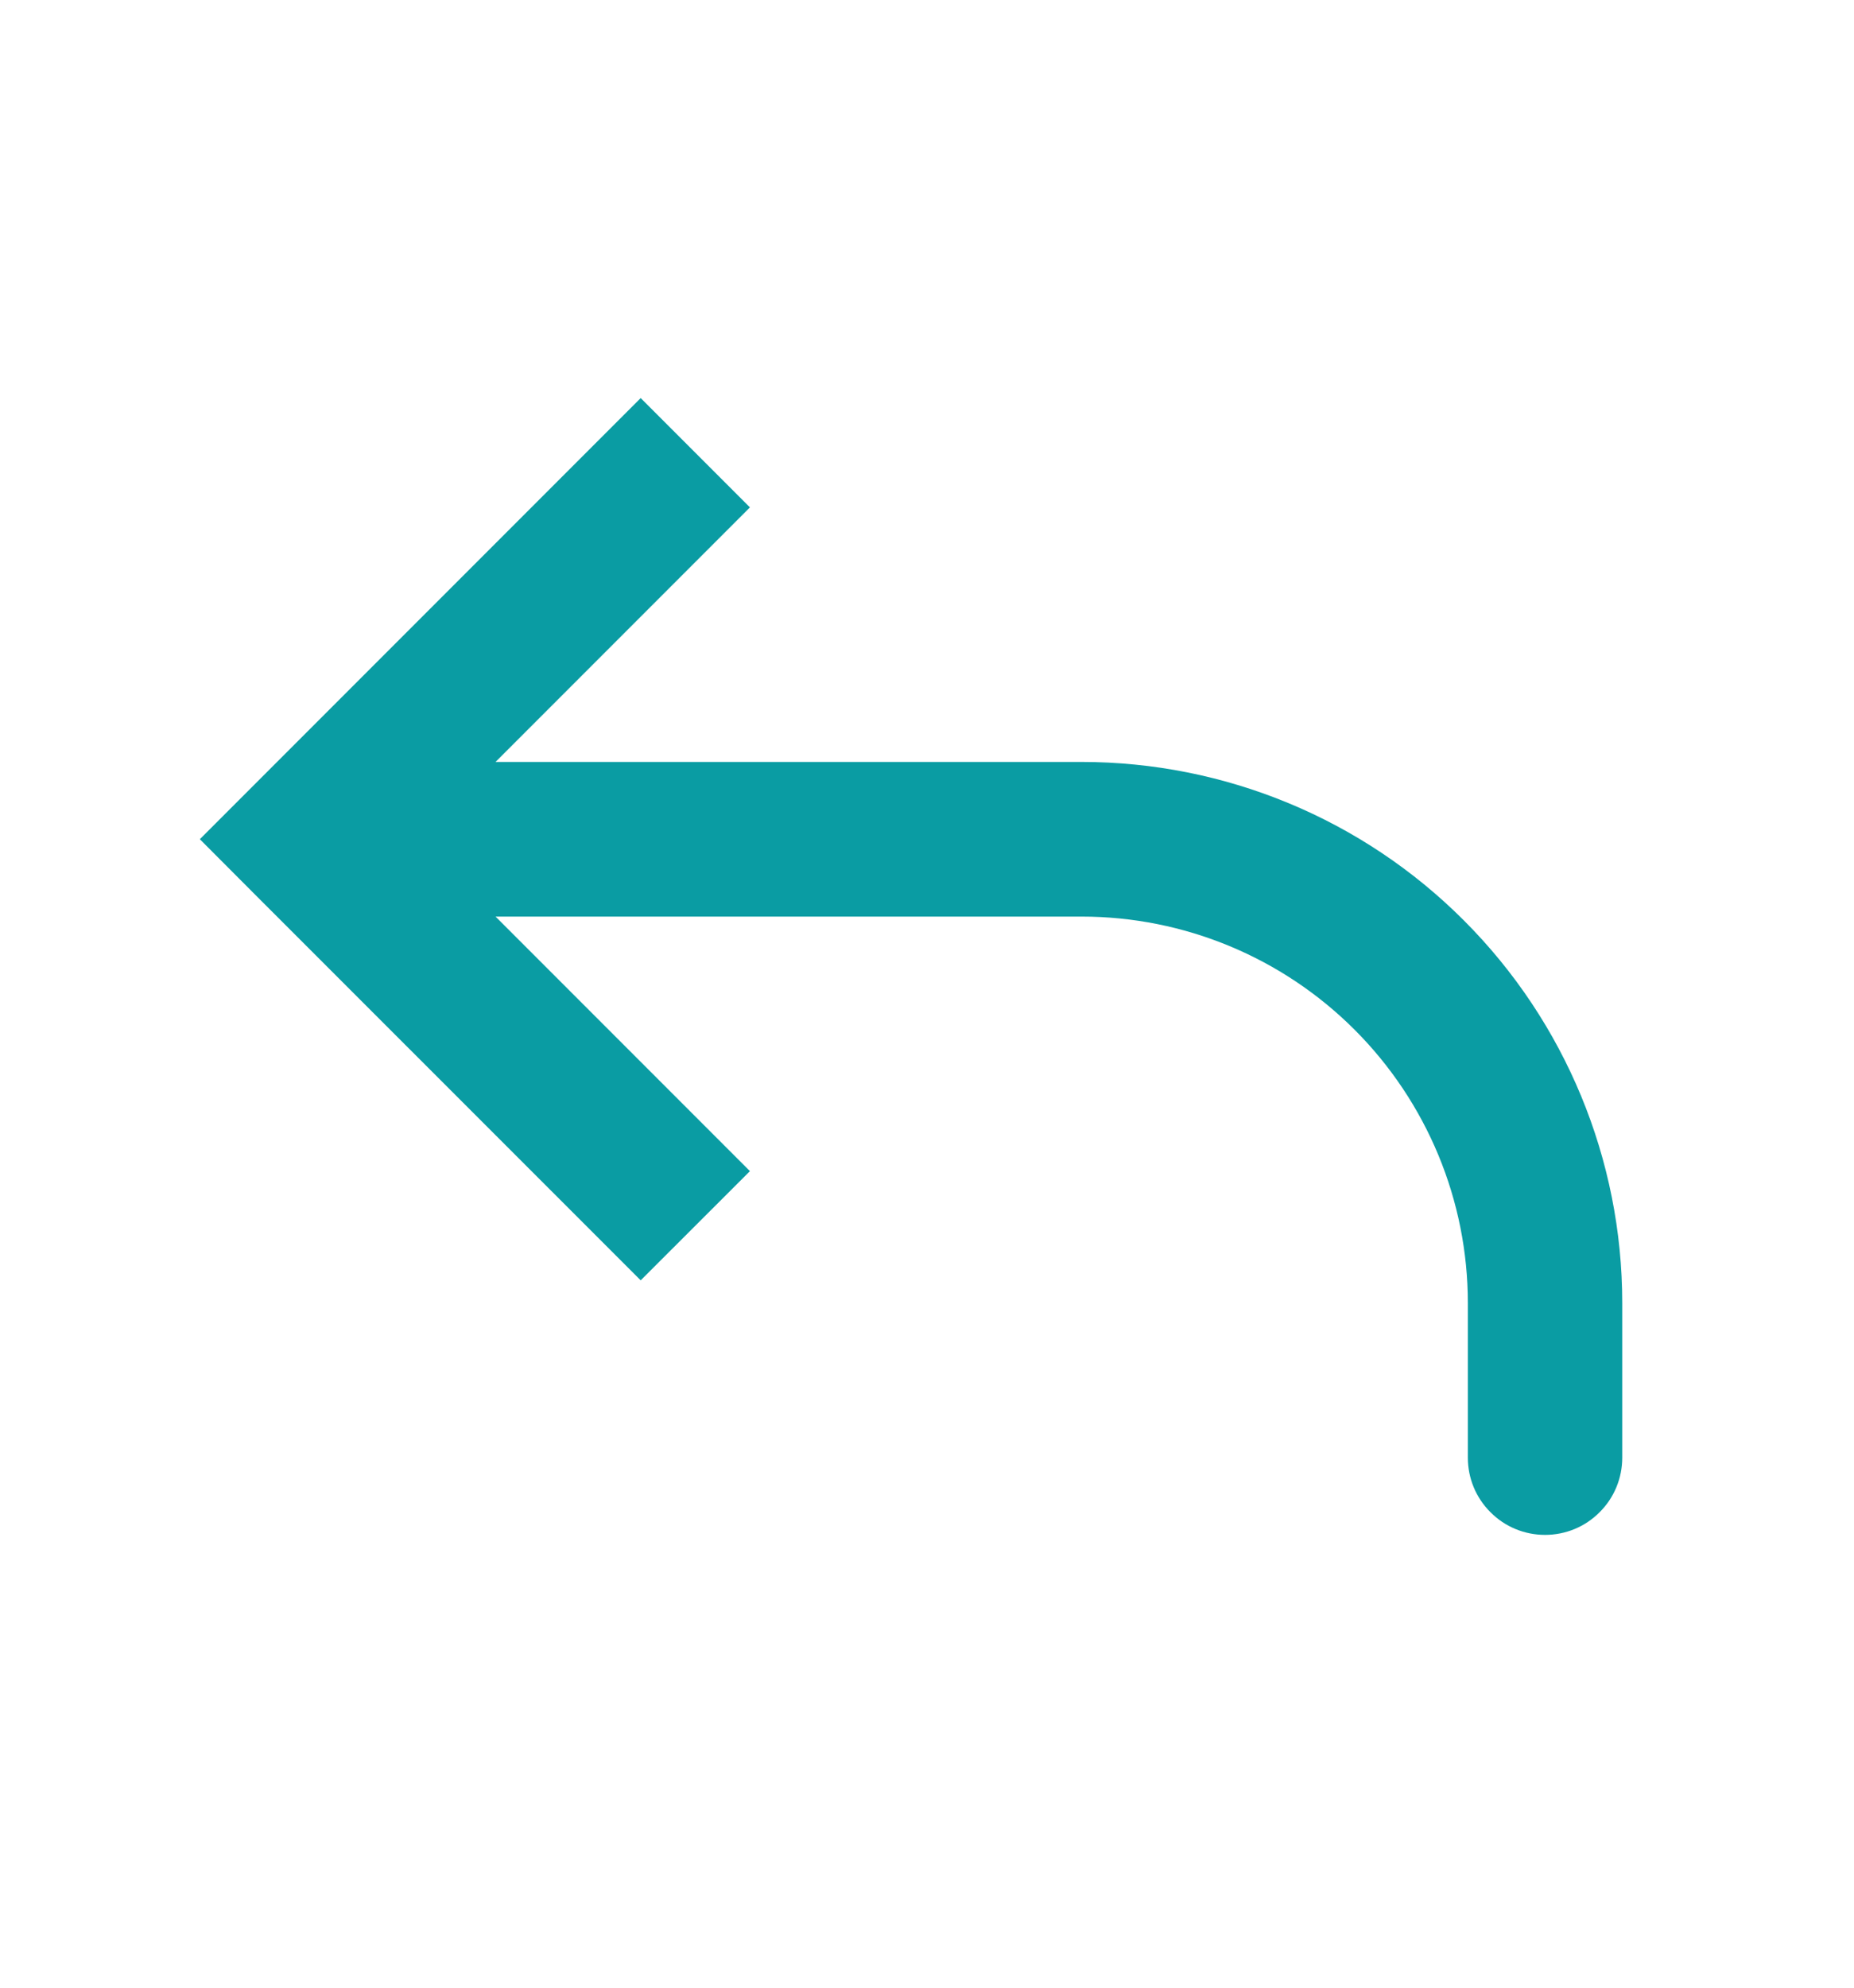 <svg width="14" height="15" viewBox="0 0 14 15" fill="none" xmlns="http://www.w3.org/2000/svg">
<path d="M2.334 6.333L1.921 6.746L1.509 6.333L1.921 5.921L2.334 6.333ZM12.25 11C12.25 11.155 12.189 11.303 12.079 11.412C11.97 11.522 11.822 11.583 11.667 11.583C11.512 11.583 11.364 11.522 11.255 11.412C11.145 11.303 11.084 11.155 11.084 11H12.25ZM4.838 9.662L1.921 6.746L2.746 5.921L5.663 8.838L4.838 9.662ZM1.921 5.921L4.838 3.004L5.663 3.829L2.746 6.746L1.921 5.921ZM2.334 5.75H8.167V6.917H2.334V5.75ZM12.25 9.833V11H11.084V9.833H12.25ZM8.167 5.75C9.25 5.75 10.289 6.18 11.054 6.946C11.82 7.712 12.25 8.75 12.25 9.833H11.084C11.084 9.06 10.776 8.318 10.229 7.771C9.682 7.224 8.941 6.917 8.167 6.917V5.75Z" fill="#0A9CA3"/>
</svg>
